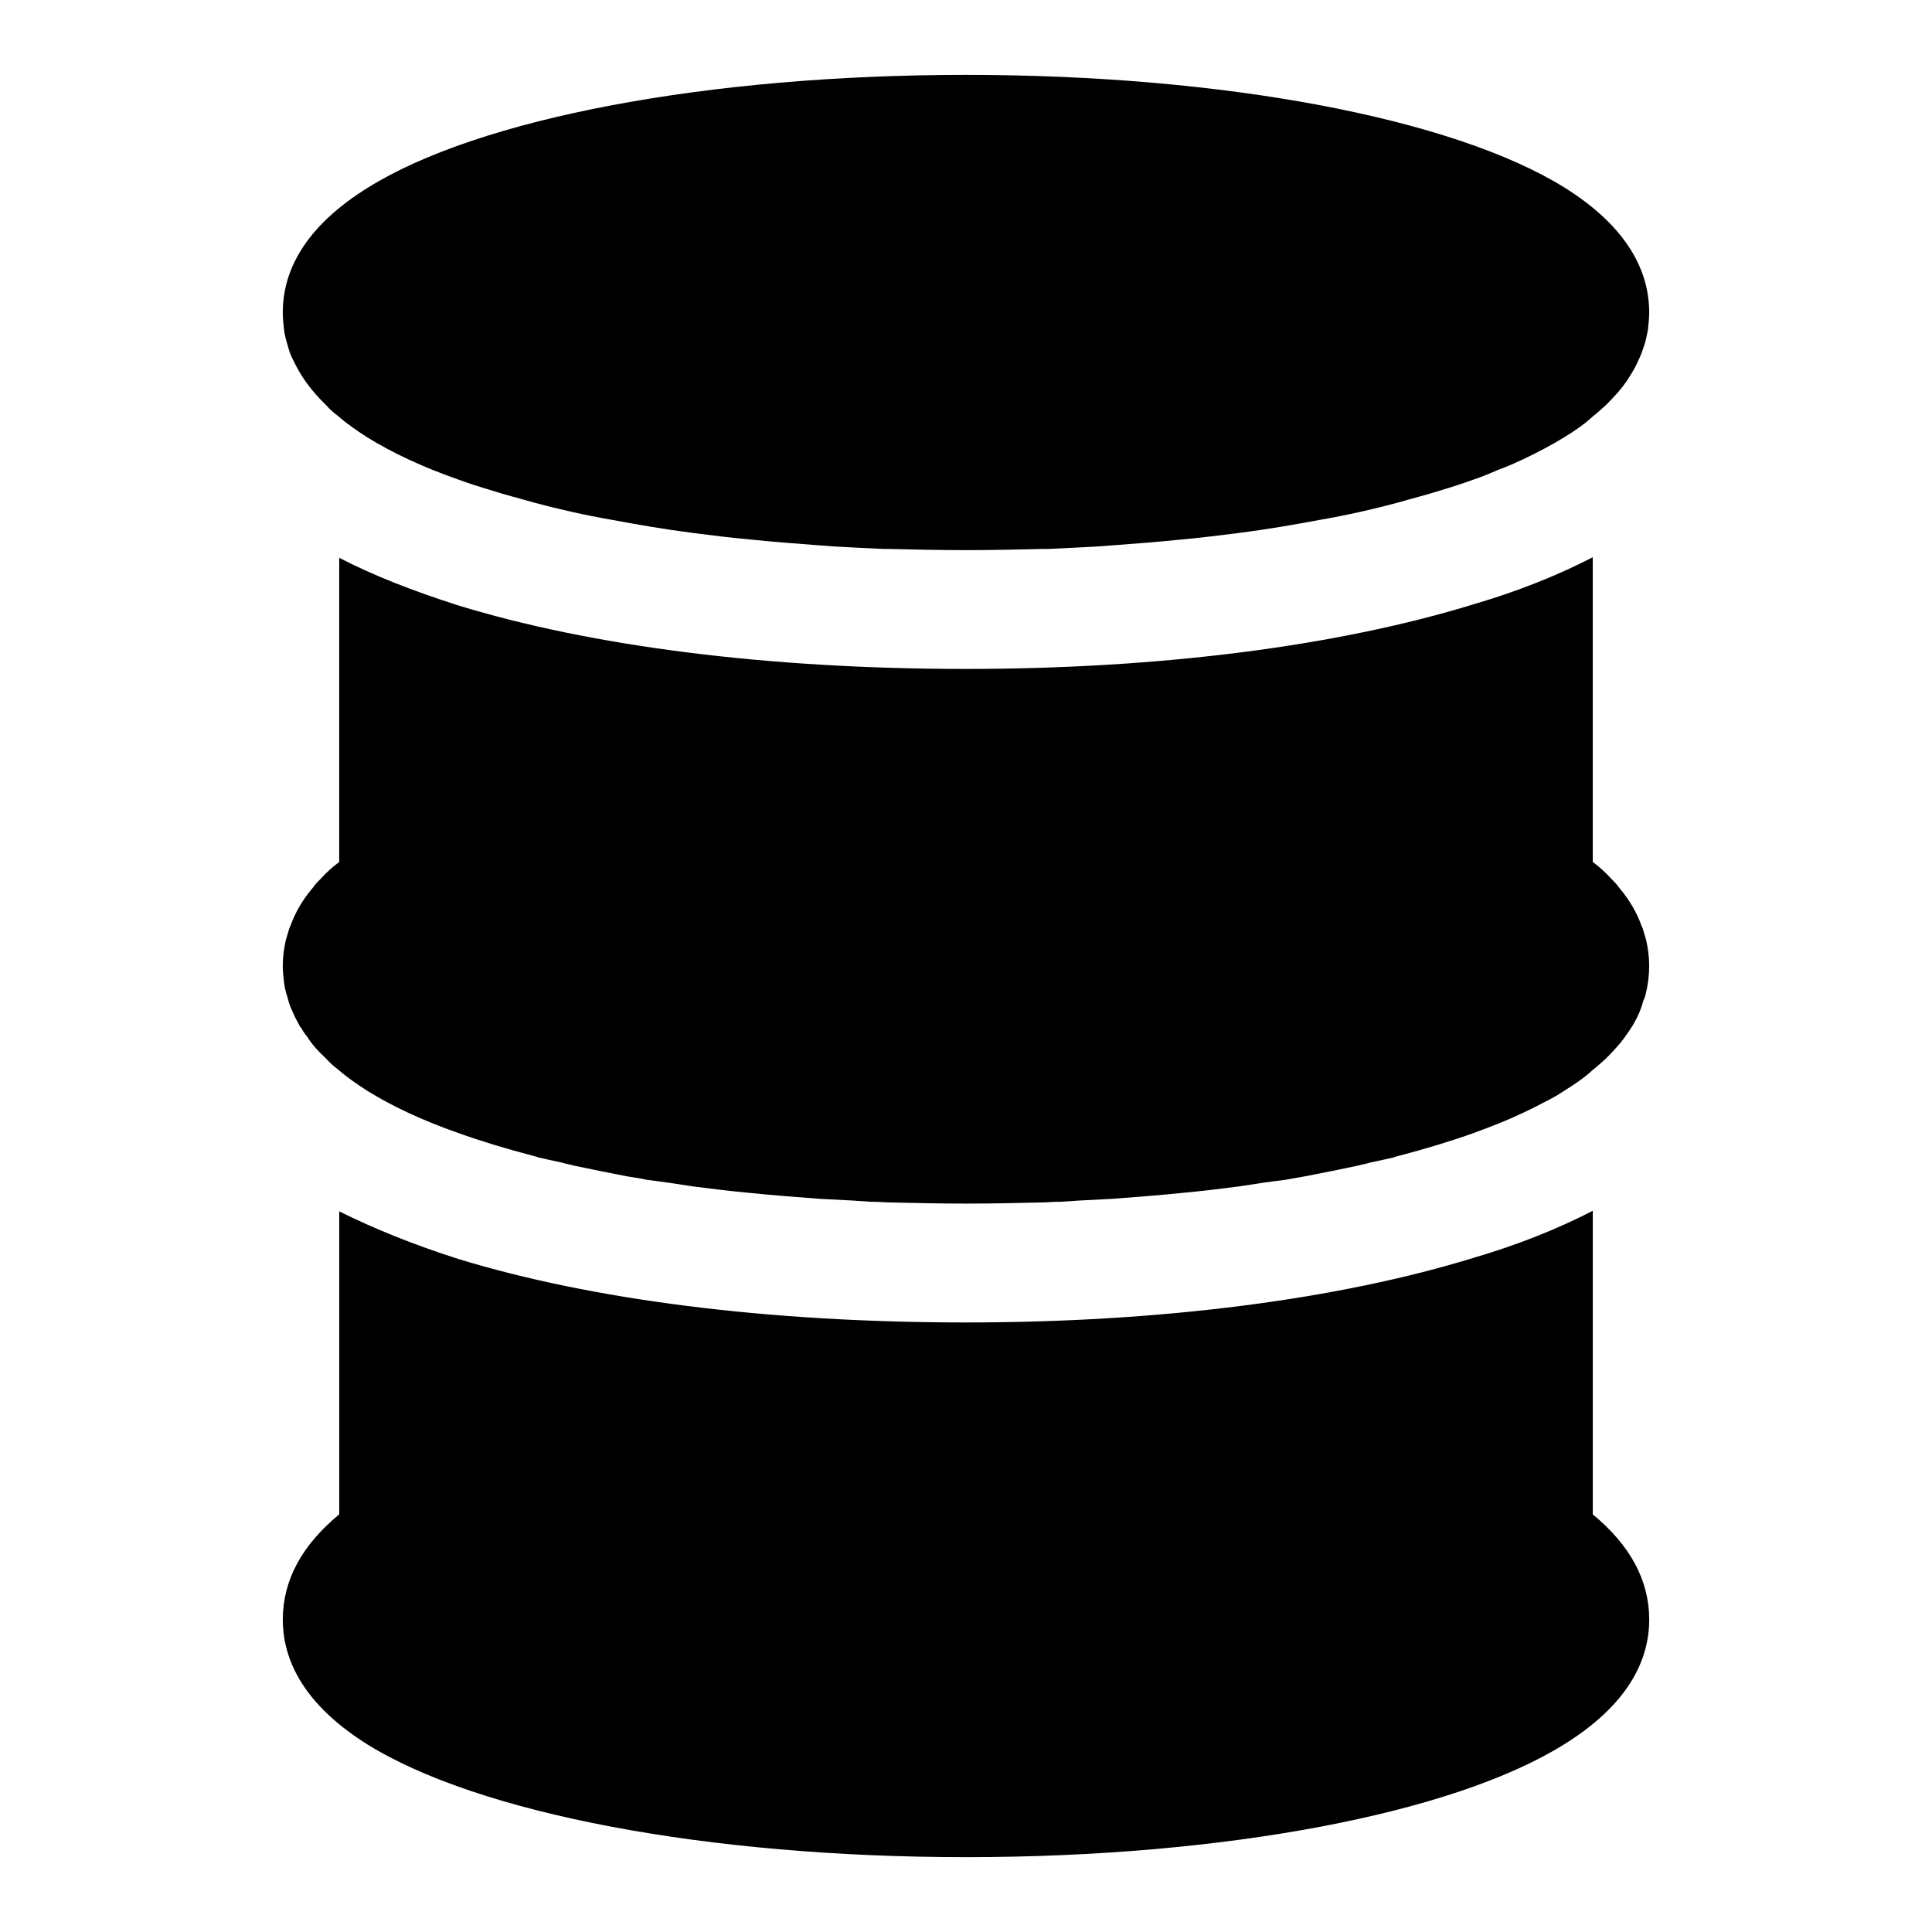 <?xml version="1.0" encoding="UTF-8"?>
<!-- Uploaded to: ICON Repo, www.svgrepo.com, Generator: ICON Repo Mixer Tools -->
<svg fill="#000000" width="800px" height="800px" version="1.1" viewBox="144 144 512 512" xmlns="http://www.w3.org/2000/svg">
 <g>
  <path d="m579.95 392.12c-0.316-0.945-0.473-1.891-0.945-2.832-1.258-3.465-3.148-6.769-5.824-9.918-0.629-0.945-1.418-1.73-2.203-2.519-1.418-1.574-3.148-3.148-4.879-4.41l-0.004-80.766c-9.133 4.723-19.68 8.973-31.488 12.438-35.738 11.02-82.812 17.16-134.61 17.16-52.426 0-99.188-5.984-134.61-16.848-11.809-3.777-22.355-7.871-31.488-12.594v80.609c-1.73 1.258-3.465 2.832-4.879 4.41-0.789 0.789-1.574 1.574-2.203 2.519-2.676 3.148-4.566 6.453-5.824 9.918-0.473 0.945-0.629 1.891-0.945 2.832-0.316 0.945-0.473 1.73-0.629 2.676-0.32 1.734-0.477 3.465-0.477 5.199 0 1.418 0.156 2.832 0.316 4.25 0.156 1.418 0.473 2.676 0.945 4.094 0.316 1.418 0.789 2.676 1.418 3.938 0.473 1.258 1.258 2.519 1.891 3.777 0 0.156 0.156 0.156 0.316 0.316 0.473 0.945 0.945 1.574 1.574 2.363 1.258 2.047 2.992 3.938 5.039 5.824 0.945 1.102 2.047 2.047 3.305 2.992l0.156 0.156c2.203 1.891 4.723 3.621 7.398 5.352 6.613 4.094 14.641 7.871 24.09 11.18 6.141 2.203 12.91 4.25 20.152 6.141 0.156 0 0.316 0.156 0.629 0.156 0 0 0.156 0 0.316 0.156 2.047 0.473 4.25 0.945 6.453 1.418 0.945 0.316 2.047 0.473 3.148 0.789 4.41 0.945 9.133 1.891 14.012 2.832 1.73 0.316 3.465 0.473 5.352 0.945 4.094 0.473 8.031 1.102 12.121 1.73 4.879 0.629 9.918 1.258 15.113 1.73 6.141 0.629 12.281 1.102 18.578 1.574 2.992 0.156 5.984 0.316 9.133 0.473 1.418 0.156 2.992 0.156 4.41 0.316h1.258c1.102 0 2.363 0.156 3.465 0.156 6.769 0.156 13.539 0.316 20.469 0.316 6.926 0 13.699-0.156 20.469-0.316 1.102 0 2.363-0.156 3.465-0.156h1.258c1.418-0.156 2.992-0.156 4.41-0.316 3.148-0.156 6.141-0.316 9.133-0.473 6.297-0.473 12.438-0.945 18.578-1.574 5.195-0.473 10.234-1.102 15.113-1.73 4.094-0.629 8.031-1.258 12.121-1.73 1.73-0.316 3.465-0.629 5.352-0.945 4.879-0.945 9.605-1.891 14.012-2.832 1.102-0.316 2.203-0.473 3.148-0.789 2.203-0.473 4.41-0.945 6.453-1.418 0.156-0.156 0.316-0.156 0.316-0.156 0.316 0 0.473-0.156 0.629-0.156 7.242-1.891 14.012-3.938 20.152-6.141 4.723-1.73 9.133-3.465 13.066-5.352 2.047-0.945 3.938-1.891 5.668-2.832 1.891-0.945 3.621-1.891 5.195-2.992 2.832-1.73 5.352-3.465 7.559-5.512 1.258-0.945 2.363-2.047 3.465-2.992 2.203-2.203 4.094-4.25 5.668-6.613 2.047-2.836 3.465-5.668 4.25-8.66 0.316-0.629 0.473-1.102 0.629-1.73 0.629-2.519 0.945-5.039 0.945-7.559 0-1.73-0.156-3.465-0.473-5.195-0.156-0.945-0.312-1.734-0.629-2.68z"/>
  <path d="m220.36 235.95c0.316 1.258 0.789 2.519 1.418 3.621 1.891 4.094 4.723 8.031 8.66 11.809 0.945 1.102 2.047 2.047 3.305 2.992l0.156 0.156c2.203 1.891 4.723 3.621 7.398 5.352 6.613 4.094 14.641 7.871 24.09 11.18 2.992 1.102 5.984 2.047 9.133 2.992 3.465 1.102 7.242 2.047 11.02 3.148 6.453 1.73 13.383 3.305 20.625 4.566 6.769 1.258 14.012 2.519 21.41 3.465 4.879 0.629 9.918 1.258 15.113 1.73 6.141 0.629 12.281 1.102 18.578 1.574 5.512 0.473 11.18 0.629 16.848 0.945h1.418c6.769 0.156 13.539 0.312 20.469 0.312 6.926 0 13.699-0.156 20.469-0.316h1.418c5.668-0.316 11.336-0.473 16.848-0.945 6.297-0.473 12.438-0.945 18.578-1.574 5.195-0.473 10.234-1.102 15.113-1.73 7.398-0.945 14.645-2.203 21.41-3.465 7.242-1.258 14.168-2.832 20.625-4.566 3.777-1.102 7.559-2.047 11.02-3.148 3.148-0.945 6.141-1.891 9.133-2.992 2.363-0.789 4.566-1.73 6.769-2.676 2.203-0.789 4.25-1.73 6.297-2.676 3.938-1.891 7.559-3.777 10.863-5.824 2.832-1.73 5.352-3.465 7.559-5.512 1.258-0.945 2.363-2.047 3.465-2.992 2.203-2.203 4.094-4.25 5.668-6.613 1.254-1.887 2.356-3.773 3.144-5.664 0.473-0.945 0.789-1.891 1.102-2.832 0.629-1.574 0.945-3.305 1.258-5.039 0.16-1.418 0.316-2.992 0.316-4.41 0-12.594-7.559-23.773-22.355-33.062-29.598-18.418-90.371-29.914-158.7-29.914-68.332 0-129.1 11.496-158.54 29.914-14.957 9.289-22.516 20.469-22.516 33.062 0 1.418 0.156 2.992 0.316 4.41 0.156 1.574 0.629 3.148 1.102 4.723z"/>
  <path d="m566.1 545.32v-80.453c-9.133 4.723-19.68 8.973-31.488 12.438-35.738 11.023-82.812 17.16-134.61 17.16-52.426 0-99.188-5.984-134.61-16.848-11.809-3.777-22.355-8.031-31.488-12.594v80.293c-9.918 8.191-14.957 17.48-14.957 27.871 0 12.594 7.559 23.773 22.355 33.062 29.602 18.422 90.371 29.914 158.7 29.914 68.328 0 129.1-11.492 158.54-29.914 14.957-9.289 22.516-20.469 22.516-33.062-0.004-10.391-5.043-19.68-14.961-27.867z"/>
 </g>
</svg>